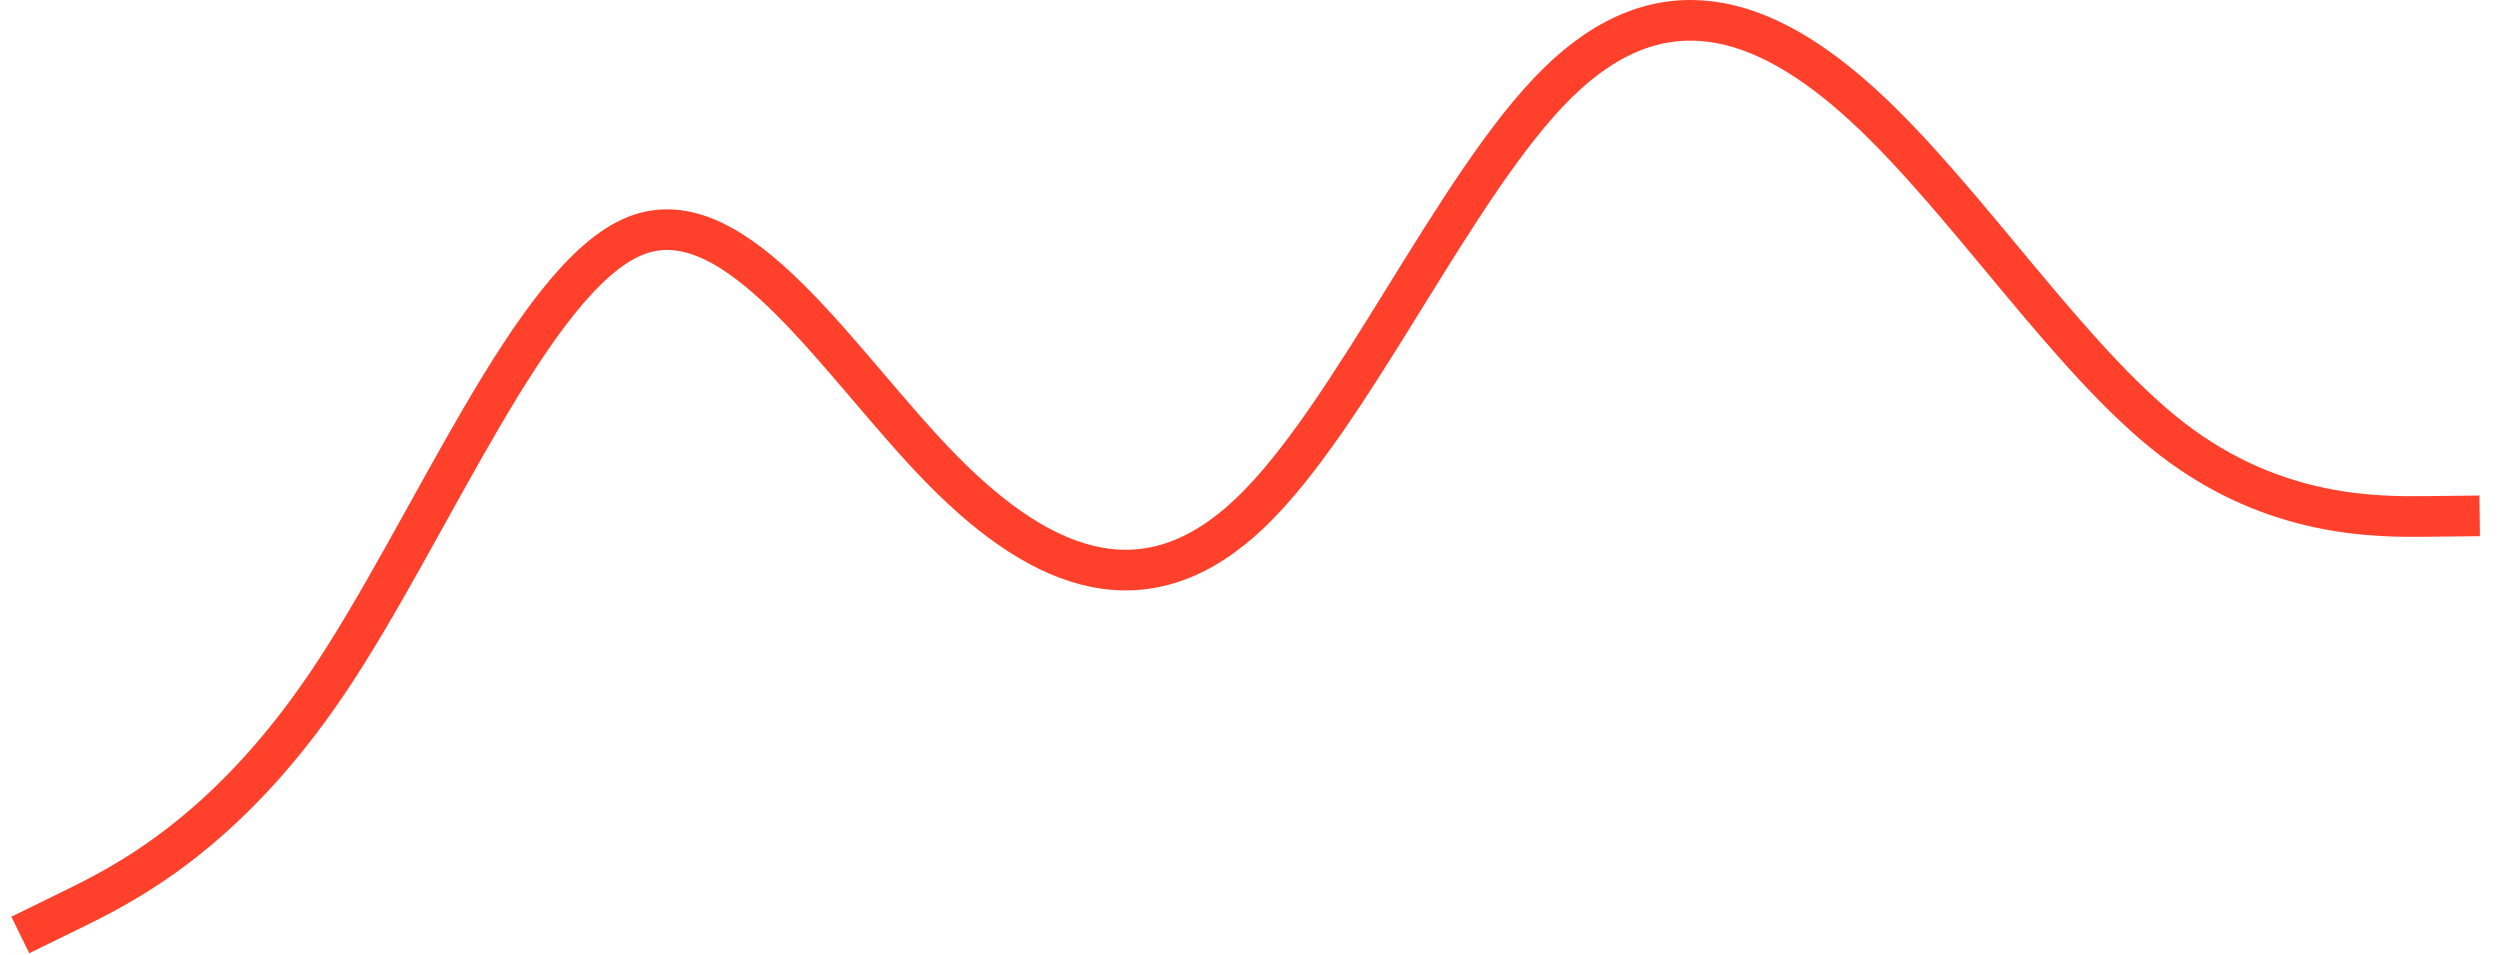 <svg width="123" height="47" viewBox="0 0 123 47" fill="none" xmlns="http://www.w3.org/2000/svg">
<path d="M1 46L3.521 44.765C6.042 43.531 11.083 41.062 16.125 33.586C21.167 26.111 26.208 13.63 31.25 11.607C36.292 9.584 41.333 18.019 46.375 23.134C51.417 28.249 56.458 30.045 61.5 25.245C66.542 20.445 71.583 9.049 76.625 4.088C81.667 -0.872 86.708 0.603 91.75 5.253C96.792 9.902 101.833 17.725 106.875 21.608C111.917 25.491 116.958 25.436 119.479 25.408L122 25.38" stroke="#FF402B" stroke-width="2"/>
</svg>
